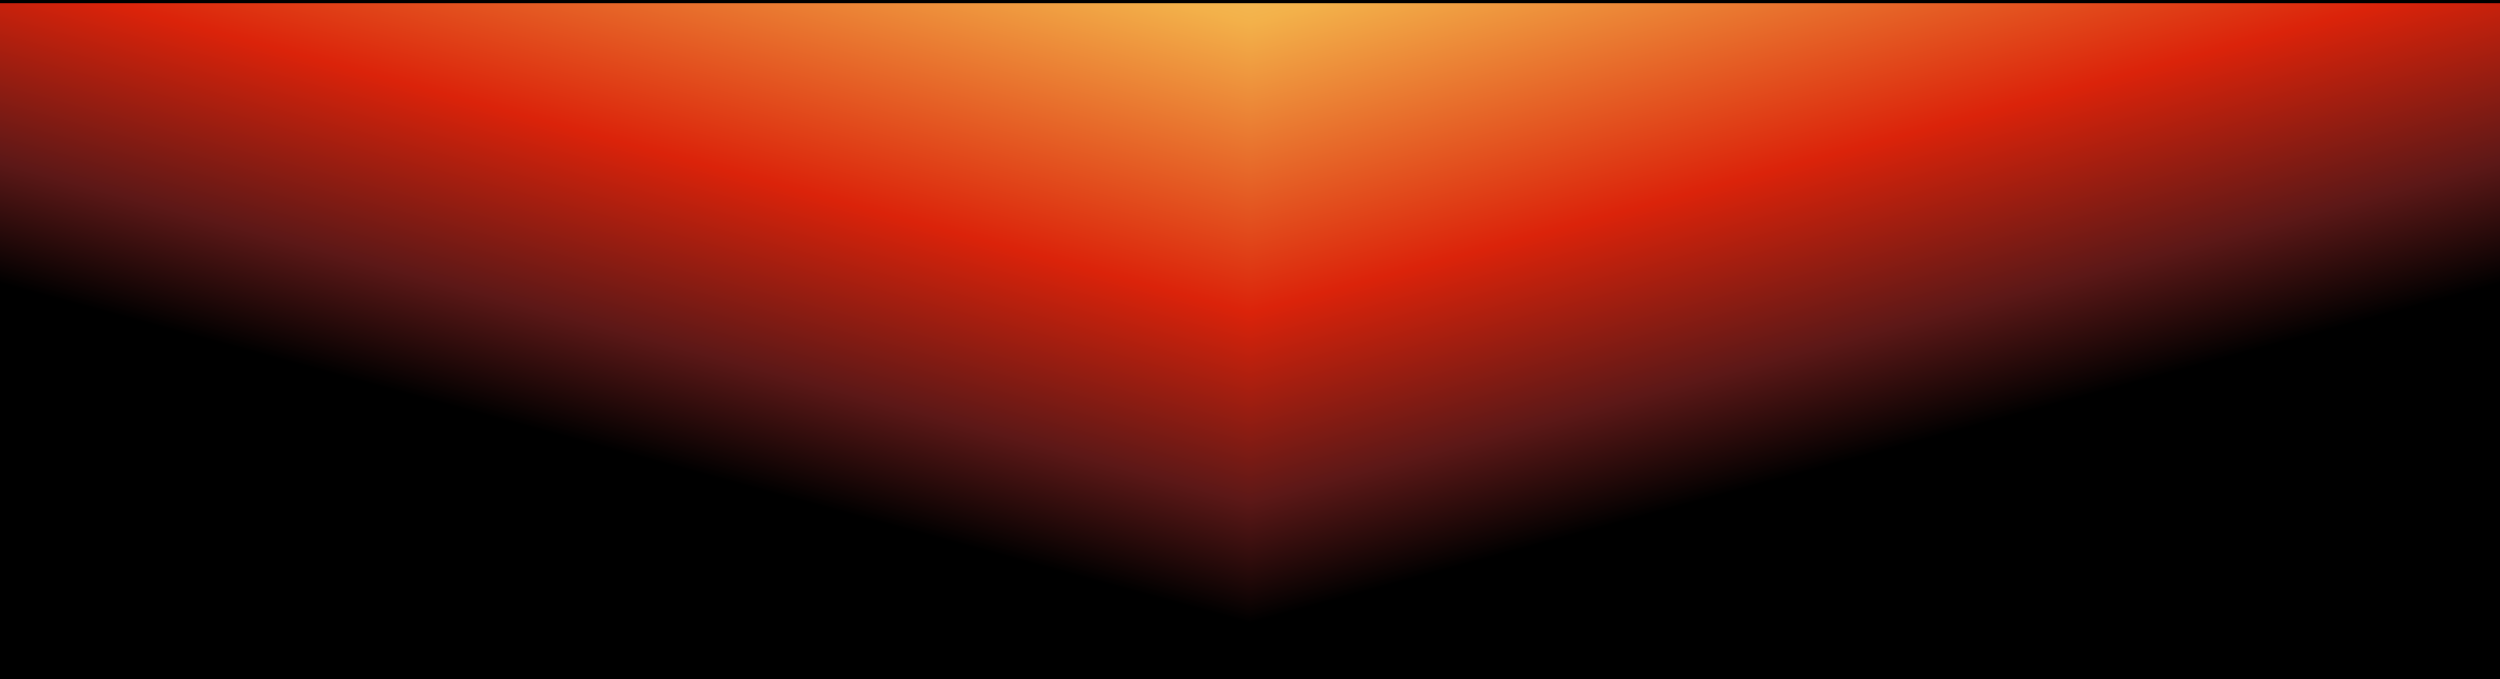 <svg width="3128" height="850" viewBox="0 0 3128 850" fill="none" xmlns="http://www.w3.org/2000/svg">
<g clip-path="url(#clip0_12303_42060)">
<rect width="3128" height="850" fill="black"/>
<g filter="url(#filter0_d_12303_42060)">
<g clip-path="url(#paint0_diamond_12303_42060_clip_path)" data-figma-skip-parse="true"><g transform="matrix(-8.70199e-08 0.932 -3.431 -1.05224e-06 1564 -155.997)"><rect x="0" y="0" width="1079.95" height="456.072" fill="url(#paint0_diamond_12303_42060)" opacity="1" shape-rendering="crispEdges"/><rect x="0" y="0" width="1079.95" height="456.072" transform="scale(1 -1)" fill="url(#paint0_diamond_12303_42060)" opacity="1" shape-rendering="crispEdges"/><rect x="0" y="0" width="1079.95" height="456.072" transform="scale(-1 1)" fill="url(#paint0_diamond_12303_42060)" opacity="1" shape-rendering="crispEdges"/><rect x="0" y="0" width="1079.95" height="456.072" transform="scale(-1)" fill="url(#paint0_diamond_12303_42060)" opacity="1" shape-rendering="crispEdges"/></g></g><rect width="3128" height="849.883" data-figma-gradient-fill="{&#34;type&#34;:&#34;GRADIENT_DIAMOND&#34;,&#34;stops&#34;:[{&#34;color&#34;:{&#34;r&#34;:0.97254902124404907,&#34;g&#34;:0.83921569585800171,&#34;b&#34;:0.44313725829124451,&#34;a&#34;:1.0},&#34;position&#34;:0.0},{&#34;color&#34;:{&#34;r&#34;:0.95294117927551270,&#34;g&#34;:0.69411766529083252,&#34;b&#34;:0.29019609093666077,&#34;a&#34;:1.0},&#34;position&#34;:0.19417470693588257},{&#34;color&#34;:{&#34;r&#34;:0.85882353782653809,&#34;g&#34;:0.13725490868091583,&#34;b&#34;:0.039215687662363052,&#34;a&#34;:1.0},&#34;position&#34;:0.58252424001693726},{&#34;color&#34;:{&#34;r&#34;:0.36013233661651611,&#34;g&#34;:0.094943985342979431,&#34;b&#34;:0.090033084154129028,&#34;a&#34;:1.0},&#34;position&#34;:0.83656370639801025},{&#34;color&#34;:{&#34;r&#34;:0.0,&#34;g&#34;:0.0,&#34;b&#34;:0.0,&#34;a&#34;:1.0},&#34;position&#34;:1.0}],&#34;stopsVar&#34;:[{&#34;color&#34;:{&#34;r&#34;:0.97254902124404907,&#34;g&#34;:0.83921569585800171,&#34;b&#34;:0.44313725829124451,&#34;a&#34;:1.0},&#34;position&#34;:0.0},{&#34;color&#34;:{&#34;r&#34;:0.95294117927551270,&#34;g&#34;:0.69411766529083252,&#34;b&#34;:0.29019609093666077,&#34;a&#34;:1.0},&#34;position&#34;:0.19417470693588257},{&#34;color&#34;:{&#34;r&#34;:0.85882353782653809,&#34;g&#34;:0.13725490868091583,&#34;b&#34;:0.039215687662363052,&#34;a&#34;:1.0},&#34;position&#34;:0.58252424001693726},{&#34;color&#34;:{&#34;r&#34;:0.36013233661651611,&#34;g&#34;:0.094943985342979431,&#34;b&#34;:0.090033084154129028,&#34;a&#34;:1.0},&#34;position&#34;:0.83656370639801025},{&#34;color&#34;:{&#34;r&#34;:0.0,&#34;g&#34;:0.0,&#34;b&#34;:0.0,&#34;a&#34;:1.0},&#34;position&#34;:1.0}],&#34;transform&#34;:{&#34;m00&#34;:-0.00017403985839337111,&#34;m01&#34;:-6862.9511718750,&#34;m02&#34;:4995.47558593750,&#34;m10&#34;:1864.675292968750,&#34;m11&#34;:-0.0021044705063104630,&#34;m12&#34;:-1088.3337402343750},&#34;opacity&#34;:1.0,&#34;blendMode&#34;:&#34;NORMAL&#34;,&#34;visible&#34;:true}"/>
</g>
</g>
<defs>
<filter id="filter0_d_12303_42060" x="-4" y="0" width="3136" height="857.883" filterUnits="userSpaceOnUse" color-interpolation-filters="sRGB">
<feFlood flood-opacity="0" result="BackgroundImageFix"/>
<feColorMatrix in="SourceAlpha" type="matrix" values="0 0 0 0 0 0 0 0 0 0 0 0 0 0 0 0 0 0 127 0" result="hardAlpha"/>
<feOffset dy="4"/>
<feGaussianBlur stdDeviation="2"/>
<feComposite in2="hardAlpha" operator="out"/>
<feColorMatrix type="matrix" values="0 0 0 0 0 0 0 0 0 0 0 0 0 0 0 0 0 0 0.25 0"/>
<feBlend mode="normal" in2="BackgroundImageFix" result="effect1_dropShadow_12303_42060"/>
<feBlend mode="normal" in="SourceGraphic" in2="effect1_dropShadow_12303_42060" result="shape"/>
</filter>
<clipPath id="paint0_diamond_12303_42060_clip_path"><rect width="3128" height="849.883"/></clipPath><linearGradient id="paint0_diamond_12303_42060" x1="0" y1="0" x2="500" y2="500" gradientUnits="userSpaceOnUse">
<stop stop-color="#F8D671"/>
<stop offset="0.194" stop-color="#F3B14A"/>
<stop offset="0.583" stop-color="#DB230A"/>
<stop offset="0.837" stop-color="#5C1817"/>
<stop offset="1"/>
</linearGradient>
<clipPath id="clip0_12303_42060">
<rect width="3128" height="850" fill="white"/>
</clipPath>
</defs>
</svg>
